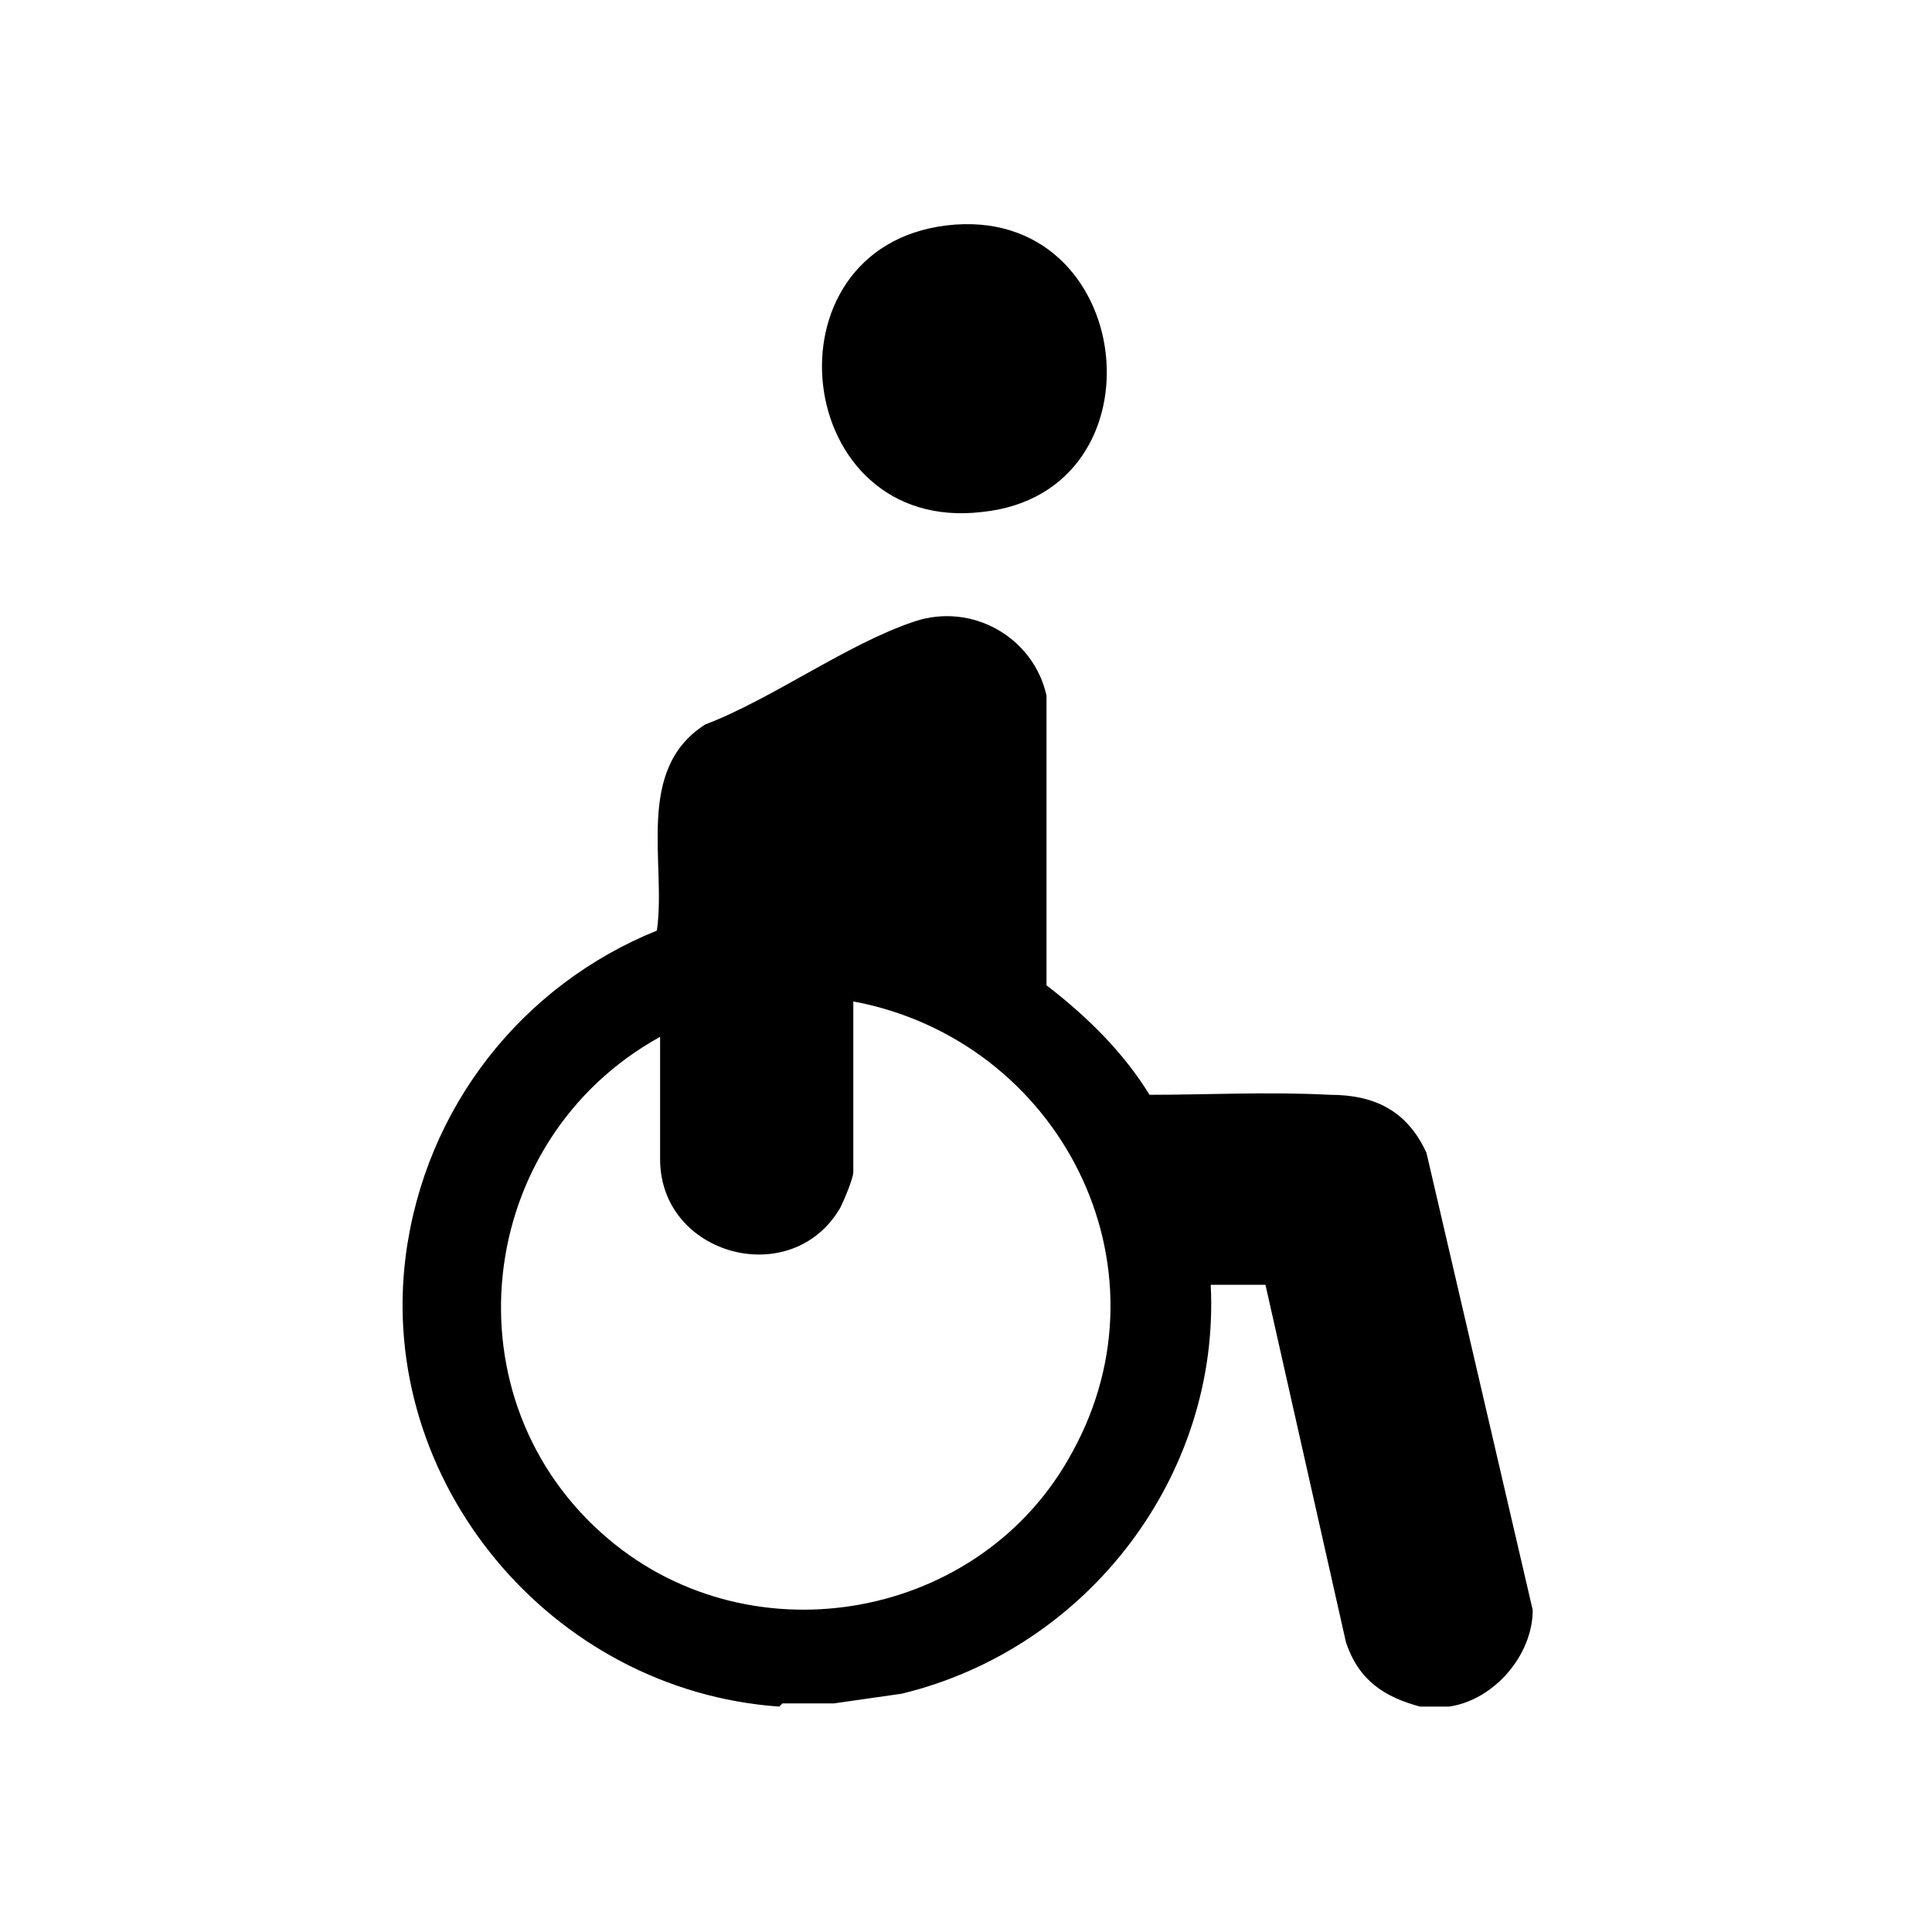 <?xml version="1.0" encoding="UTF-8"?>
<svg id="Layer_1" xmlns="http://www.w3.org/2000/svg" version="1.1" viewBox="0 0 60 60">
  <!-- Generator: Adobe Illustrator 30.0.0, SVG Export Plug-In . SVG Version: 2.1.1 Build 123)  -->
  <defs>
    <style>
      .st0 {
        fill: none;
        stroke: #000;
        stroke-miterlimit: 10;
        stroke-width: .2px;
      }

      .st0, .st1 {
        display: none;
      }

      .st2 {
        fill-rule: evenodd;
      }
    </style>
  </defs>
  <rect class="st0" x="7" y="7" width="46" height="46" transform="translate(60 0) rotate(90)"/>
  <g id="Layer_x5F_1" class="st1">
    <g id="_330422928">
      <path class="st2" d="M42.6,33.3v7.4h0v.2q0,0,0,0c-.2,4.4-2.6,7.4-6,9.3-2.1,1.2-4.6,2-7.1,2.5.6,0,1.3,0,1.9,0,3.3,0,6.2-1,8.6-2.7,2.4-1.7,4.1-4.2,5-7.3.5-1.5.7-3.2.7-5,0-1.3-.5-2.4-1.1-3.4-.5-.5-1.2-1-2.1-1.3Z"/>
      <g>
        <path d="M33.5,8c-.5-.4-1.2-.6-1.8-.7-1.2-.4-2.4-.4-3.7,0-2.5.5-4.9,2.3-6,5h0c0,0-.6,1.5-.4,5.7h.7c.2-3.8,3.4-5,6.5-6.2,2.4-.9,4.6-1.7,4.6-3.7Z"/>
        <path d="M33.6,10.8c.5.9,1.4,2.4,2,4,.4,1,.6,2.2.6,3.3h.6c.6-4.4-.3-7.3-2-9.1h0c-.2.7-.6,1.4-1.2,1.8Z"/>
        <path d="M36.7,19.6v-.3h-1.2c-.4,0-.6-.4-.6-.7,0-1-.2-2.3-.5-3.4-.5-1.5-1.3-2.9-1.8-3.6-.9.5-2,.9-3.2,1.4-2.8,1-5.8,2.2-5.6,5.5h0c0,.5-.4.7-.7.7h-1.2c.3,2.5,1.2,4.7,2.4,6.4,1.4,1.6,3.1,2.7,5,2.7s1.2,0,1.7-.3c.5-.2.9-.5,1.4-.7v-.2c0-1.6.5-3.1,1.3-4.4.7-1.1,1.7-2,2.9-2.4,0-.3.2-.5.2-.8ZM32,13.3c-.7.4-1.5.6-2.3.9-.3,0-.6.2-1,.4-1.1.5-2.7,1.1-3.4,2.1-.4.5-.5,1.2-.5,1.8,0,0,0,0,0,.2,0,.9-.8,1.7-1.7,1.9.4,1.5,1,3.1,2,4.4s2.4,2.3,4,2.3.9,0,1.3-.3c.2,0,.4,0,.5-.2,0-1.5.6-3.1,1.5-4.4.5-.8,1.2-1.5,1.9-2-.5-.5-.8-1-.7-1.7,0-.9-.3-2-.5-2.9-.3-.7-.6-1.6-1.1-2.4ZM6.3,7"/>
      </g>
      <path class="st2" d="M22.3,17.9c.2-3.8,3.4-5,6.5-6.2,2.4-.9,4.6-1.7,4.6-3.7-.5-.4-1.2-.6-1.8-.7-1.2-.4-2.4-.4-3.7,0-2.5.5-4.9,2.3-6,5h0c0,0-.6,1.5-.4,5.7h.7Z"/>
      <path class="st2" d="M33.6,10.8c.5.9,1.4,2.4,2,4,.4,1,.6,2.2.6,3.3h.6c.6-4.4-.3-7.3-2-9.1h0c-.2.7-.6,1.4-1.2,1.8Z"/>
      <path class="st2" d="M37.3,21.6c-.8.3-1.5.7-2.2,1.5-.2.2-.3.4-.5.5-.6,1-1,2.3-1,3.6h0v.5c0,1.5.6,2.8,1.5,3.7.9,1.1,2.2,1.7,3.5,1.7s2-.4,2.8-1.1h0c.2-.2.4-.4.5-.6.9-1,1.5-2.5,1.5-4.2s-.6-3.2-1.5-4.2c-.9-1.1-2.1-1.7-3.4-1.7s-.9,0-1.4.2h0Z"/>
      <path class="st2" d="M32.5,28.9c-.4.2-.7.4-1.1.5-.7.3-1.5.4-2.2.4s-1.6,0-2.4-.5c2.5,3.4,4.6,4.1,6.7,4.7.3,0,.5.2.9.3h0c.6.3,1.5.5,2.1.4.3,0,.5,0,.7-.3-1.3-.3-2.4-1-3.3-2-.8-.9-1.4-2.1-1.6-3.4Z"/>
      <path class="st2" d="M28,36.5c-1.5-1.5-2.8-3.5-3.6-5.4-.6.5-1.6,1.3-3.4,1.7,0,0-.2,0-.3,0-1.2.4-2.7.6-4.7.7,0,0-3.5.2-2.4,5.6.4,2,.9,4.1,1.4,6.2.2,1,.5,1.9.6,3,.3,1.1,1,2.1,2,2.8.9.7,2.1,1.3,3.2,1.2h0c5,0,10.8-.7,15.1-3.3,2.2-1.3,3.9-3,4.8-5.4-2.1,2.2-5.2,3.8-8.3,4.6-2,.5-4,.7-5.9.5-1.9-.3-3.6-.9-4.9-2.1-1.6-1.4-2.5-3.5-2.4-6.5,0-.4.3-.6.6-.6s.6.4.6.7c0,2.5.6,4.4,1.9,5.4,1.1,1,2.6,1.5,4.3,1.7s1.7,0,2.6,0c-.9-3.8,1.3-7.2,2.5-8.6-1.5-.5-2.7-1.5-3.9-2.6Z"/>
      <path class="st2" d="M22,31.1c1.2-.5,1.7-1.1,1.9-1.4v-2.6c-.3-.2-.5-.5-.6-.6s-.3-.4-.4-.5c-.2,1.5-.5,3.7-.9,5.2Z"/>
      <path class="st2" d="M30.6,47.6c.5,0,1-.2,1.5-.4,4-1,7.8-3.4,9.2-6.5v-6.9c-.7.5-1.5.6-2.4.7-.4.9-1.2,1.4-2,1.5-.9,0-1.9,0-2.7-.5-.3,0-.6-.2-1-.3-2.4-.7-4.9-1.5-8-6v.6c.8,1.8,2.1,4,3.7,5.7,1.3,1.3,2.8,2.3,4.4,2.4v.6c0,0,0-.6,0-.6.4,0,.6.4.6.7,0,.2-.2.4-.3.5-.4.4-4.1,4-3,8.3Z"/>
    </g>
  </g>
  <g class="st1">
    <path d="M18,26v-1.3c0-2.2-1.8-4-4-4h-5.6c-.7,0-1.3.6-1.3,1.3s.6,1.3,1.3,1.3h5.6c.7,0,1.3.6,1.3,1.3v2.7c0,6.5,5.2,11.8,11.7,12.1l4.7,3-4.8,3.1c-.6-.4-1.4-.6-2.2-.6-2.2,0-4,1.8-4,4s1.8,4,4,4,3.2-1.1,3.8-2.7h11.3c.6,1.6,2,2.7,3.8,2.7s4-1.8,4-4-1.8-4-4-4-1.5.2-2.2.6l-4.8-3.1,4.7-3c6.5-.3,11.7-5.5,11.7-12.1v-1.3H18ZM36.3,39.5l-2.1,1.4-2.1-1.4h4.3ZM39.6,47.6h-10.9l5.5-3.5,5.5,3.5h0Z"/>
    <path d="M38.2,7c-.7,0-1.3.6-1.3,1.3v13.1l10.8-10.8c-2.6-2.1-5.9-3.6-9.5-3.6Z"/>
    <path d="M49.6,12.5l-10.8,10.8h14.3v-1.3c0-3.6-1.3-6.9-3.4-9.5h0Z"/>
  </g>
  <g class="st1">
    <path d="M43.2,12c.7-.2.7.8,0,.7-.4,0-.4-.6,0-.7Z"/>
    <path d="M45,11.8c.7-.2.7.9,0,.7-.3,0-.3-.6,0-.7Z"/>
    <path d="M52.7,41.9c-.3.6-.7.7-1.4.8h-31.1c-.7,0-1.2-.3-1.3-1,.2-3.2-.3-6.8,0-9.9.1-1.6,1.5-3,3.1-3.2h6.1c-.2-1.3,1.1-1.7,2-.9.2-.2.4-.5.8-.6.2,0,.8,0,.8,0,0,0,0-.3.1-.4.7-1.2,2.7-1.2,3.2.1,0,.2.1.6.2.7.1.2,1.1.2.8,1.1h12.5l-1.9-10.9c-.3-1.1-1-1.5-2.1-1.5-5.6-.4-11.7.3-17.4,0-.8,0-1.5.4-1.8,1.1-.1.2-.2,1.1-.3,1.1-.4-.2-.7-.3-1.1-.3,0-1.6,1.2-3,2.8-3.2h15.4c-.2-.8.7-1.2,1.3-.7.4-.7,1-.8,1.5-.2.6-.5,1.3-.8,2-.2.5.4.3,1,.5,1.3,0,.2.5,0,.6.6,0,.5-.4.7-.4.8l.4,1.1,2,10.9c0,.1,1,.4,1.3.6.9.6,1.4,1.5,1.7,2.5v10.4h0ZM24.5,32c-3,.4-2.5,4.8.4,4.7,3.1-.2,2.7-5.1-.4-4.7ZM46.5,32c-2.9.4-2.5,4.8.3,4.7,3.2-.1,2.9-5.1-.3-4.7ZM32.5,37c-.2,0-.4.2-.4.4,0,.3,0,2.1,0,2.4,0,.1.2.2.3.3h6.4c.3,0,.5-.1.6-.4.1-.4.2-2.5-.3-2.6h-6.8s0,0,0,0Z"/>
    <path d="M7.3,46.3l2-6.8c0-2.1-.4-4.4-.3-6.5,0-3.2,1.1-6.7,1.2-9.9.5-3.7,5.5-4,6.4-.4l2.2.9c1.7-1.3,3.1-3.1,5-4.2.9-.2,1.1,1.3,1.2,1.9.2,1,.3,4,0,4.9-.2.7-1.1.5-1.6.7-.8.3-1.2,1-2.2.9-1.3-.1-.4-1.9-.3-2.6-.9.7-1.2,1.5-2.5,1.1-1.5-.5-3.3-1.8-4.7-2.2-.9-.2-1.4.6-.8,1.1.5.4,3.2,1.4,3.3,1.7l-.7,6.5c1.3,4.2,1.8,8.2,2,12.6,0,1-.1,2.1-1.4,2.3-1.2.1-1.7-.7-1.8-1.8-.2-2.2-.1-4.4-.4-6.6l-1.6-6.2.3,6.2c-.9,2.3-1.2,5.4-2.2,7.5-.6,1.4-2.5,1.2-3-.2v-.8h0Z"/>
    <path d="M15,12.7c5.6-.8,5.7,7.9,0,7.2-3.9-.5-4-6.7,0-7.2h0Z"/>
    <path d="M51.1,44v2.5c0,.6-.8,1.4-1.3,1.6-.6.2-2.8.2-3.4,0-.5-.2-1.3-1-1.3-1.6v-2.5h6Z"/>
    <path d="M26.5,44v2.5c0,.5-.9,1.4-1.3,1.6-.6.2-2.8.2-3.4,0-.5-.2-1.3-1-1.3-1.5v-2.6h6Z"/>
    <path d="M21.6,18.7c-.5-.5.3-1.4.9-.8.6.6-.4,1.3-.9.8Z"/>
    <path d="M29.4,24.4c.6,0,.6.8.2.9-.6,0-.7-.8-.2-.9Z"/>
    <path d="M30.9,25c.8-.3.7.8.2.8-.3,0-.5-.6-.2-.8Z"/>
    <path d="M21.6,20.3c-.3.3-.8-.1-.5-.5.3-.3.8.2.5.5Z"/>
    <path d="M25.5,19.5c.4,0,.5.5.1.6-.4.1-.6-.5-.1-.6Z"/>
  </g>
  <path class="st1" d="M9.7,53c-.5-.3-.8-.9-.4-1.4,0,0,.4-.2.4-.2h1.3V7.6c0-.2.6-.7.8-.6h24.2c.5.2.6.7.6,1.1v22.4c1.1,0,2.3.7,3,1.6,1.8,2.4.6,8.2,1,11.3.2,1.5,1.7,2.7,3.2,1.9,1.7-1,1.1-3.9,1.1-5.5,0-4.5,0-9.1,0-13.6-.6,0-1.3.2-1.6-.5-.4-.7-.7-2.3-1-3.1-.4-1.1-1.4-3.3-1.5-4.3,0-.4,0-2.7,0-2.9.2-.6,1.3-.5,1.7-.5v-2.1c0-.3.5-.7.8-.7s.8.3.8.6v2.2h3.1v-2.3c0-.2.6-.5.8-.5.3,0,.8.5.8.7v2c.5,0,1.5-.1,1.7.5.1.3.1,2.6,0,3-.2,1.1-1.3,3.5-1.7,4.7-.3.8-.5,2-.8,2.6-.4.8-1.6.2-1.7.6v16.7c-.3,5.6-7.1,5.3-7.6.5-.3-2.8.3-6.2,0-8.9-.2-1.2-1-2.4-2.3-2.5v19.2h1.3c.6,0,.8,1.5,0,1.6H9.7ZM35,8.6H12.7v7.8c4.6-6.6,14.6-7.6,20.5-2.2l1.9,2.2v-7.8h0ZM34.7,19.6c-3.1-9.6-18.5-9.6-21.6,0h10.4l2.8-4.9c.5-.8,1.7-.3,1.5.6l-2.4,4.3h9.3ZM22.6,36.1l4.2-7.3c.3-.7-.7-1.4-1.3-.9l-5.1,8.7c-.3.3.2,1.1.5,1.1h4.1l-3.4,6.1c-.3.8.7,1.5,1.3.9l4.3-7.3c0-.3.1-.6,0-.9,0-.1-.4-.4-.5-.4h-4.1,0Z"/>
  <path class="st1" d="M24.2,8.5c3.5-.4,7.7.3,11.3,0,1.8.2,3.3,1.2,4.2,2.7l2.9,7.3c.2.2,4.4,0,5.1,0,2.7.2,4.8,2.5,5,5.1v22.9c-.3,2.8-2.4,4.9-5.2,5.1H12.5c-2.8-.2-5-2.4-5.2-5.2v-22.8c.2-2.6,2.3-4.9,5-5.1.7,0,4.9.1,5.1,0l2.8-7.1c.8-1.5,2.3-2.6,3.9-2.8h0ZM39.4,18.5l-2.5-6.2c-.4-.5-.9-.8-1.6-.9-3.5-.3-7.5.2-11,0-.6.1-1,.5-1.3.9l-2.4,6.1h18.9ZM33.6,38.8h5c.4,0,.7-.7.8-1.1.1-1.2.1-4.3,0-5.5,0-.3-.4-.9-.6-.9h-5l-.2-.2v-5c0-.4-.8-.6-1.1-.6-1.2-.1-3.6-.1-4.9,0-.4,0-1.4.2-1.4.7v5l-.2.2h-5c-.3,0-.6.6-.6.9-.2,1.1-.1,4.3,0,5.5,0,.4.3,1.1.8,1.1h5v5.1c0,.2.5.6.8.6,1.8-.2,3.9.2,5.7,0,.3,0,.9-.3.9-.6v-5.1h0Z"/>
  <g>
    <path d="M24.2,53c-7.1-.5-12.5-7-11.6-14,.6-4.6,3.6-8.4,7.8-10.1.3-2.1-.7-5,1.5-6.4,2.1-.8,4.4-2.5,6.5-3.2,1.8-.6,3.7.5,4.1,2.3v9c1.3,1,2.4,2.1,3.2,3.4,1.8,0,3.7-.1,5.6,0,1.4,0,2.4.5,3,1.8l3.3,14.2c0,1.4-1.2,2.8-2.6,3h-.9c-1.1-.3-1.9-.8-2.3-2l-2.5-11.1h-1.7c.3,5.9-3.8,11.3-9.6,12.7l-2.1.3c-.5,0-1.1,0-1.6,0h0ZM20.5,32.2c-5.8,3.2-6.7,11.3-1.6,15.6,4.5,3.8,11.6,2.5,14.4-2.7,3.2-5.8-.4-12.8-6.8-14v5.3c0,.2-.3.9-.4,1.1-1.5,2.6-5.6,1.5-5.6-1.5v-3.9h0Z"/>
    <path d="M29.4,7c5.9-.7,6.9,8.3,1.1,8.9-5.9.7-6.9-8.2-1.1-8.9Z"/>
  </g>
</svg>